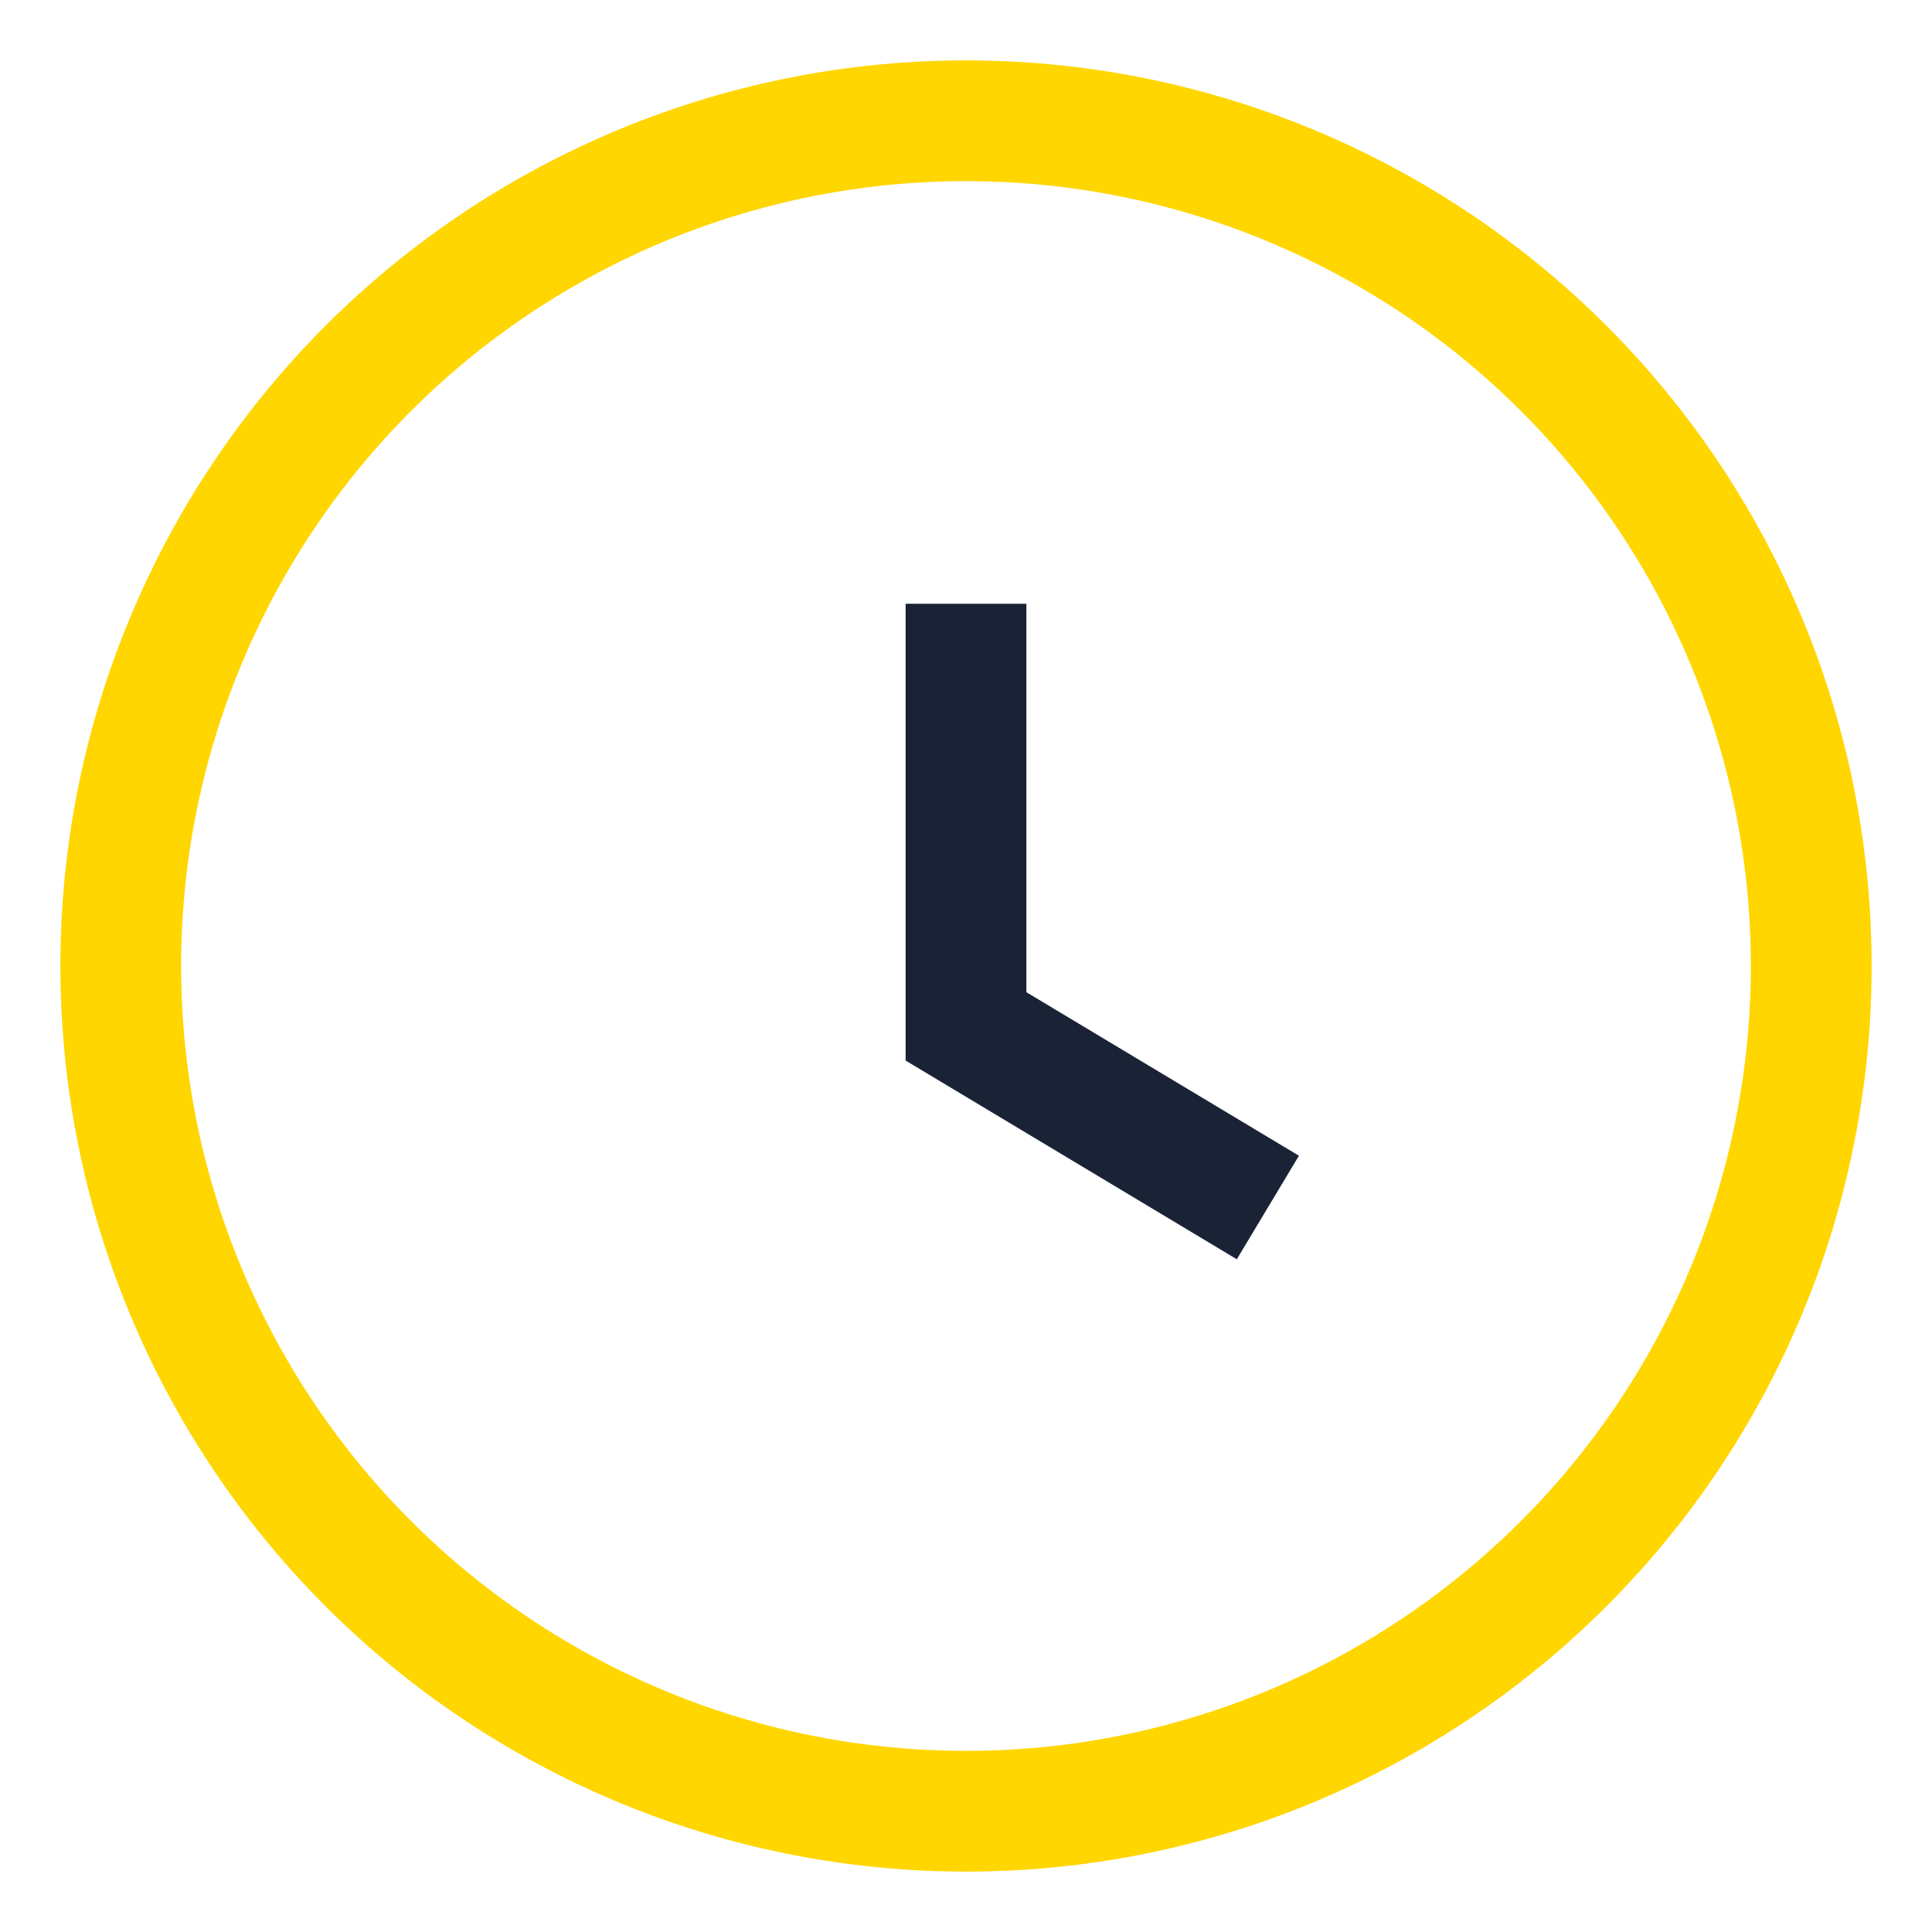 <?xml version="1.0" encoding="UTF-8"?>
<svg xmlns="http://www.w3.org/2000/svg" width="32" height="32" viewBox="0 0 32 32"><circle cx="16" cy="16" r="14" fill="none" stroke="#FFD600" stroke-width="2"/><path stroke="#1A2236" stroke-width="2" fill="none" d="M16 10v7l5 3"/></svg>